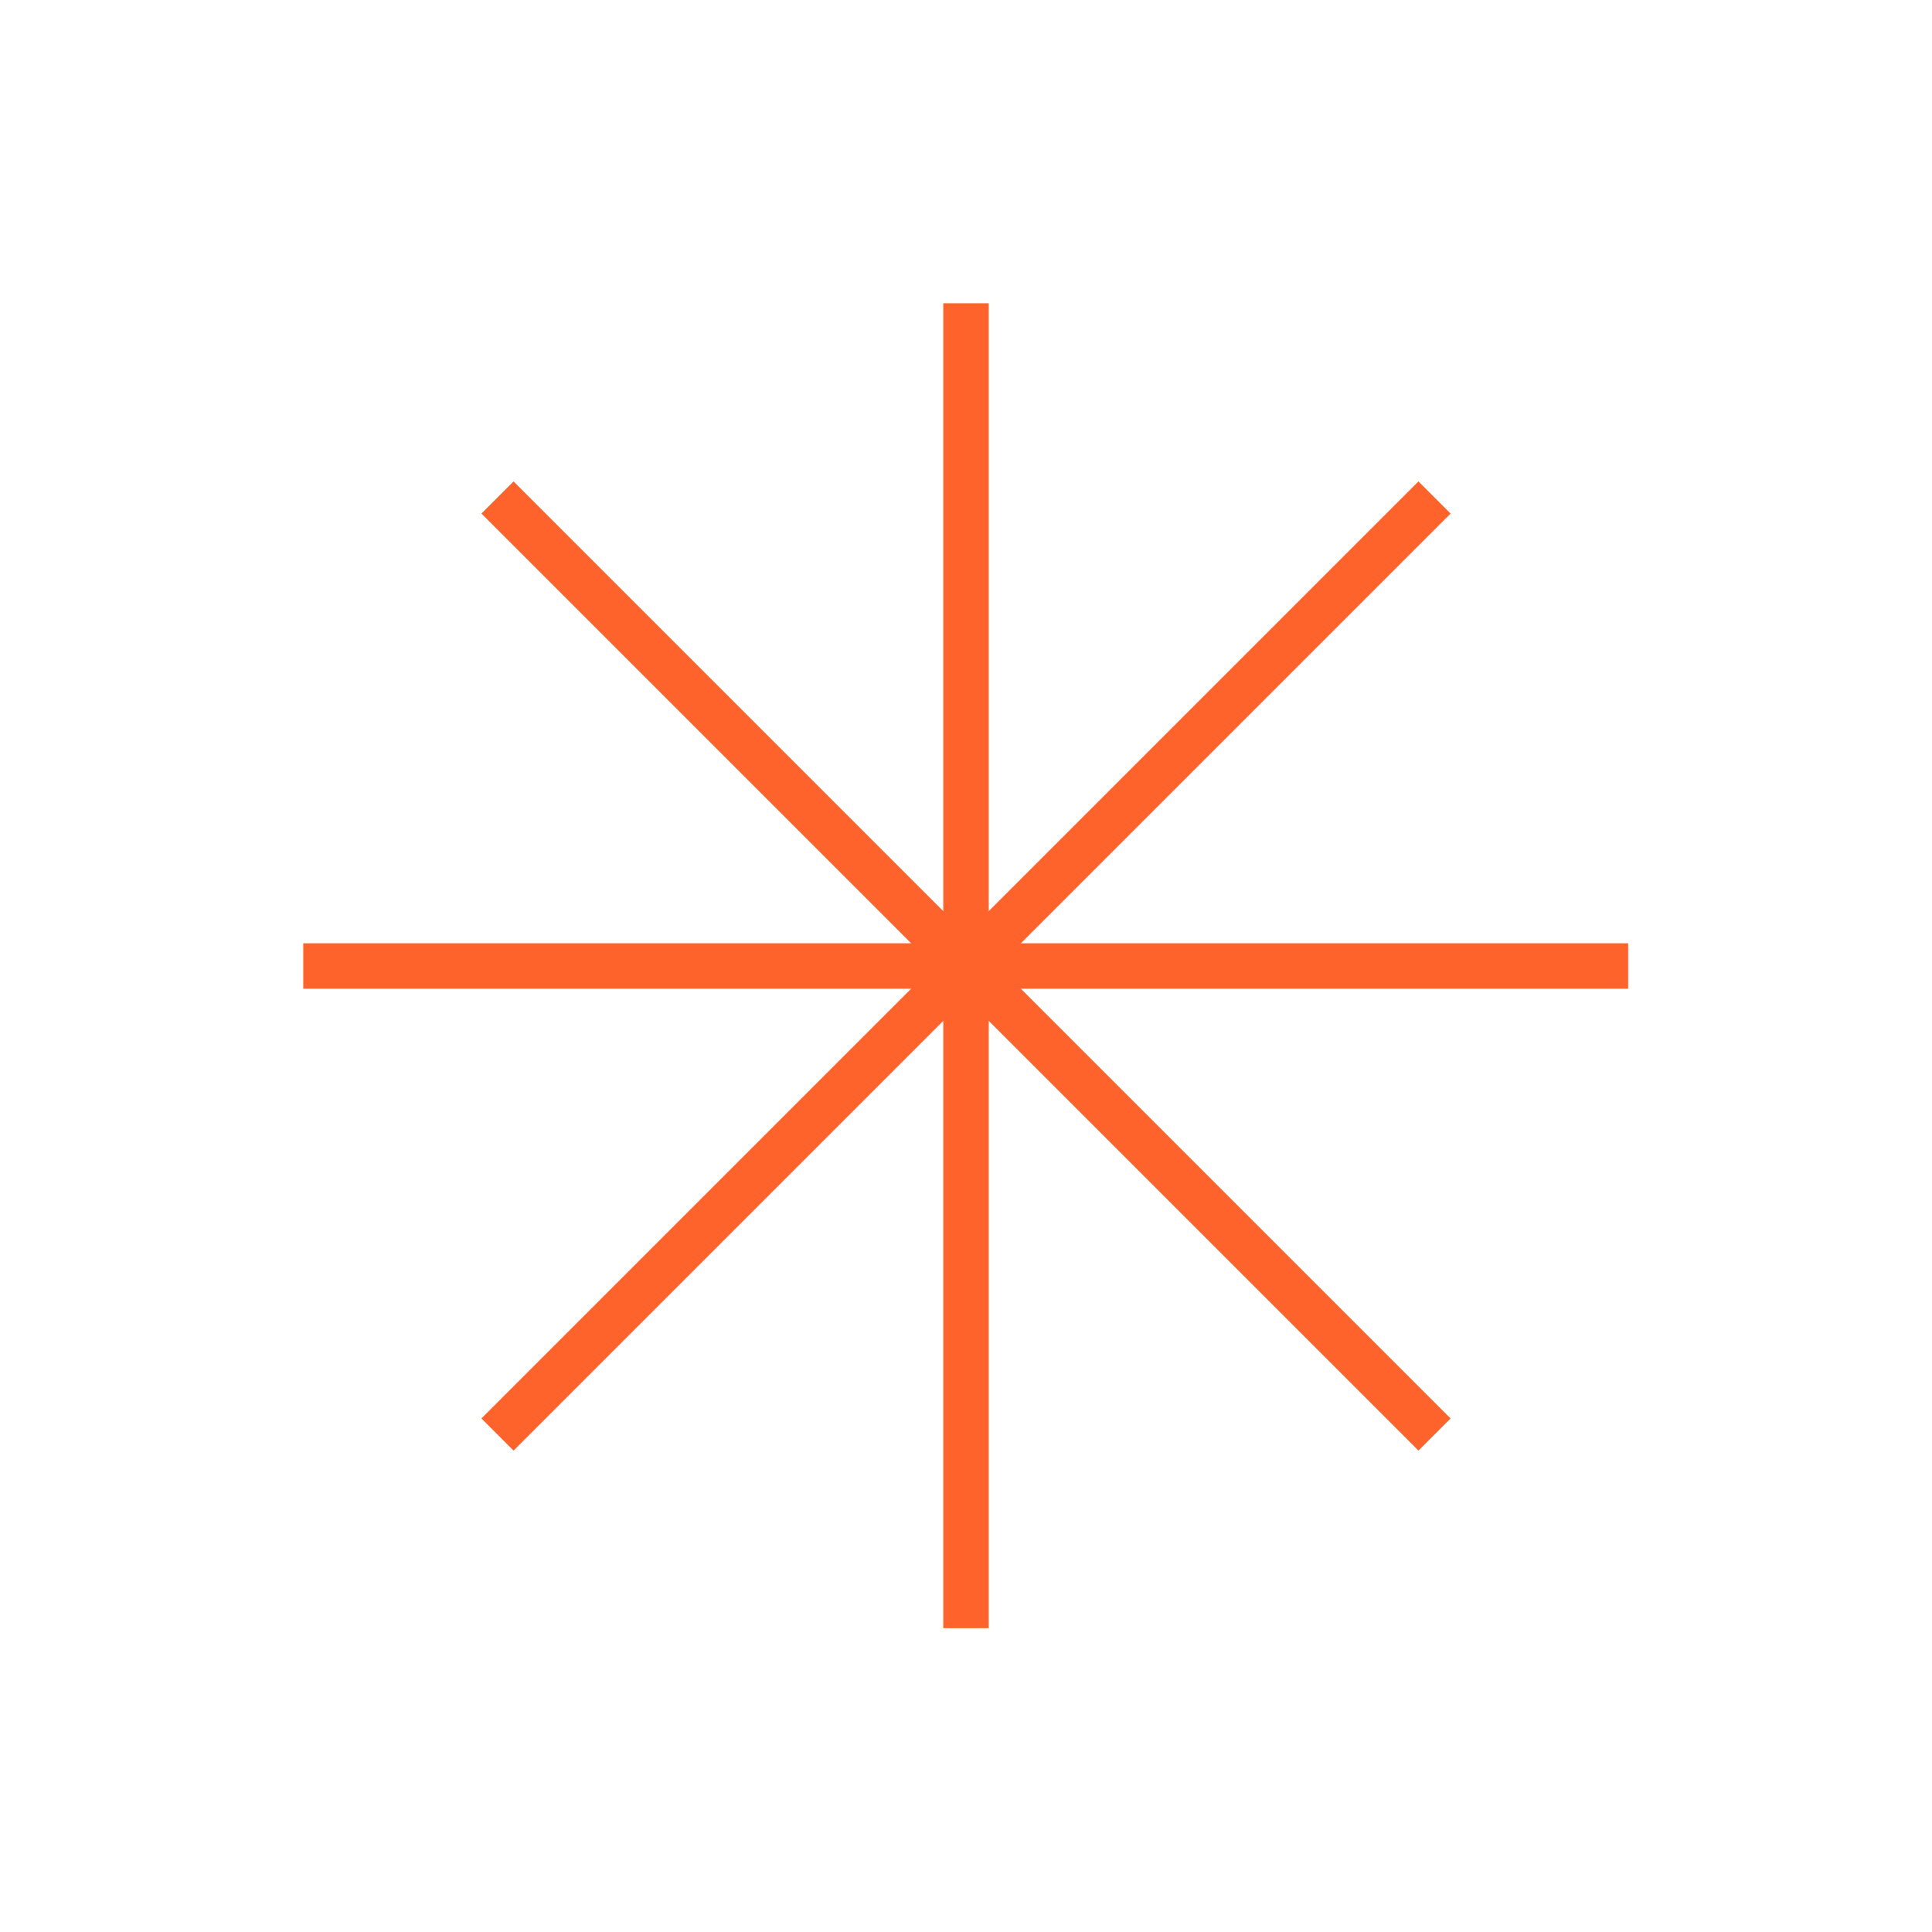 <?xml version="1.0" encoding="UTF-8"?><svg id="Layer_1" xmlns="http://www.w3.org/2000/svg" viewBox="0 0 34.02 34.02"><defs><style>.cls-1{fill:none;stroke:#fd632b;stroke-miterlimit:10;stroke-width:.8px;}</style></defs><line class="cls-1" x1="17.01" y1="5.34" x2="17.01" y2="17.01"/><line class="cls-1" x1="17.01" y1="17.01" x2="17.01" y2="28.67"/><line class="cls-1" x1="5.34" y1="17.01" x2="17.01" y2="17.01"/><line class="cls-1" x1="8.76" y1="8.76" x2="17.01" y2="17.01"/><line class="cls-1" x1="8.76" y1="25.26" x2="17.01" y2="17.01"/><line class="cls-1" x1="28.67" y1="17.01" x2="17.01" y2="17.01"/><line class="cls-1" x1="25.26" y1="8.76" x2="17.01" y2="17.01"/><line class="cls-1" x1="25.26" y1="25.26" x2="17.01" y2="17.01"/></svg>